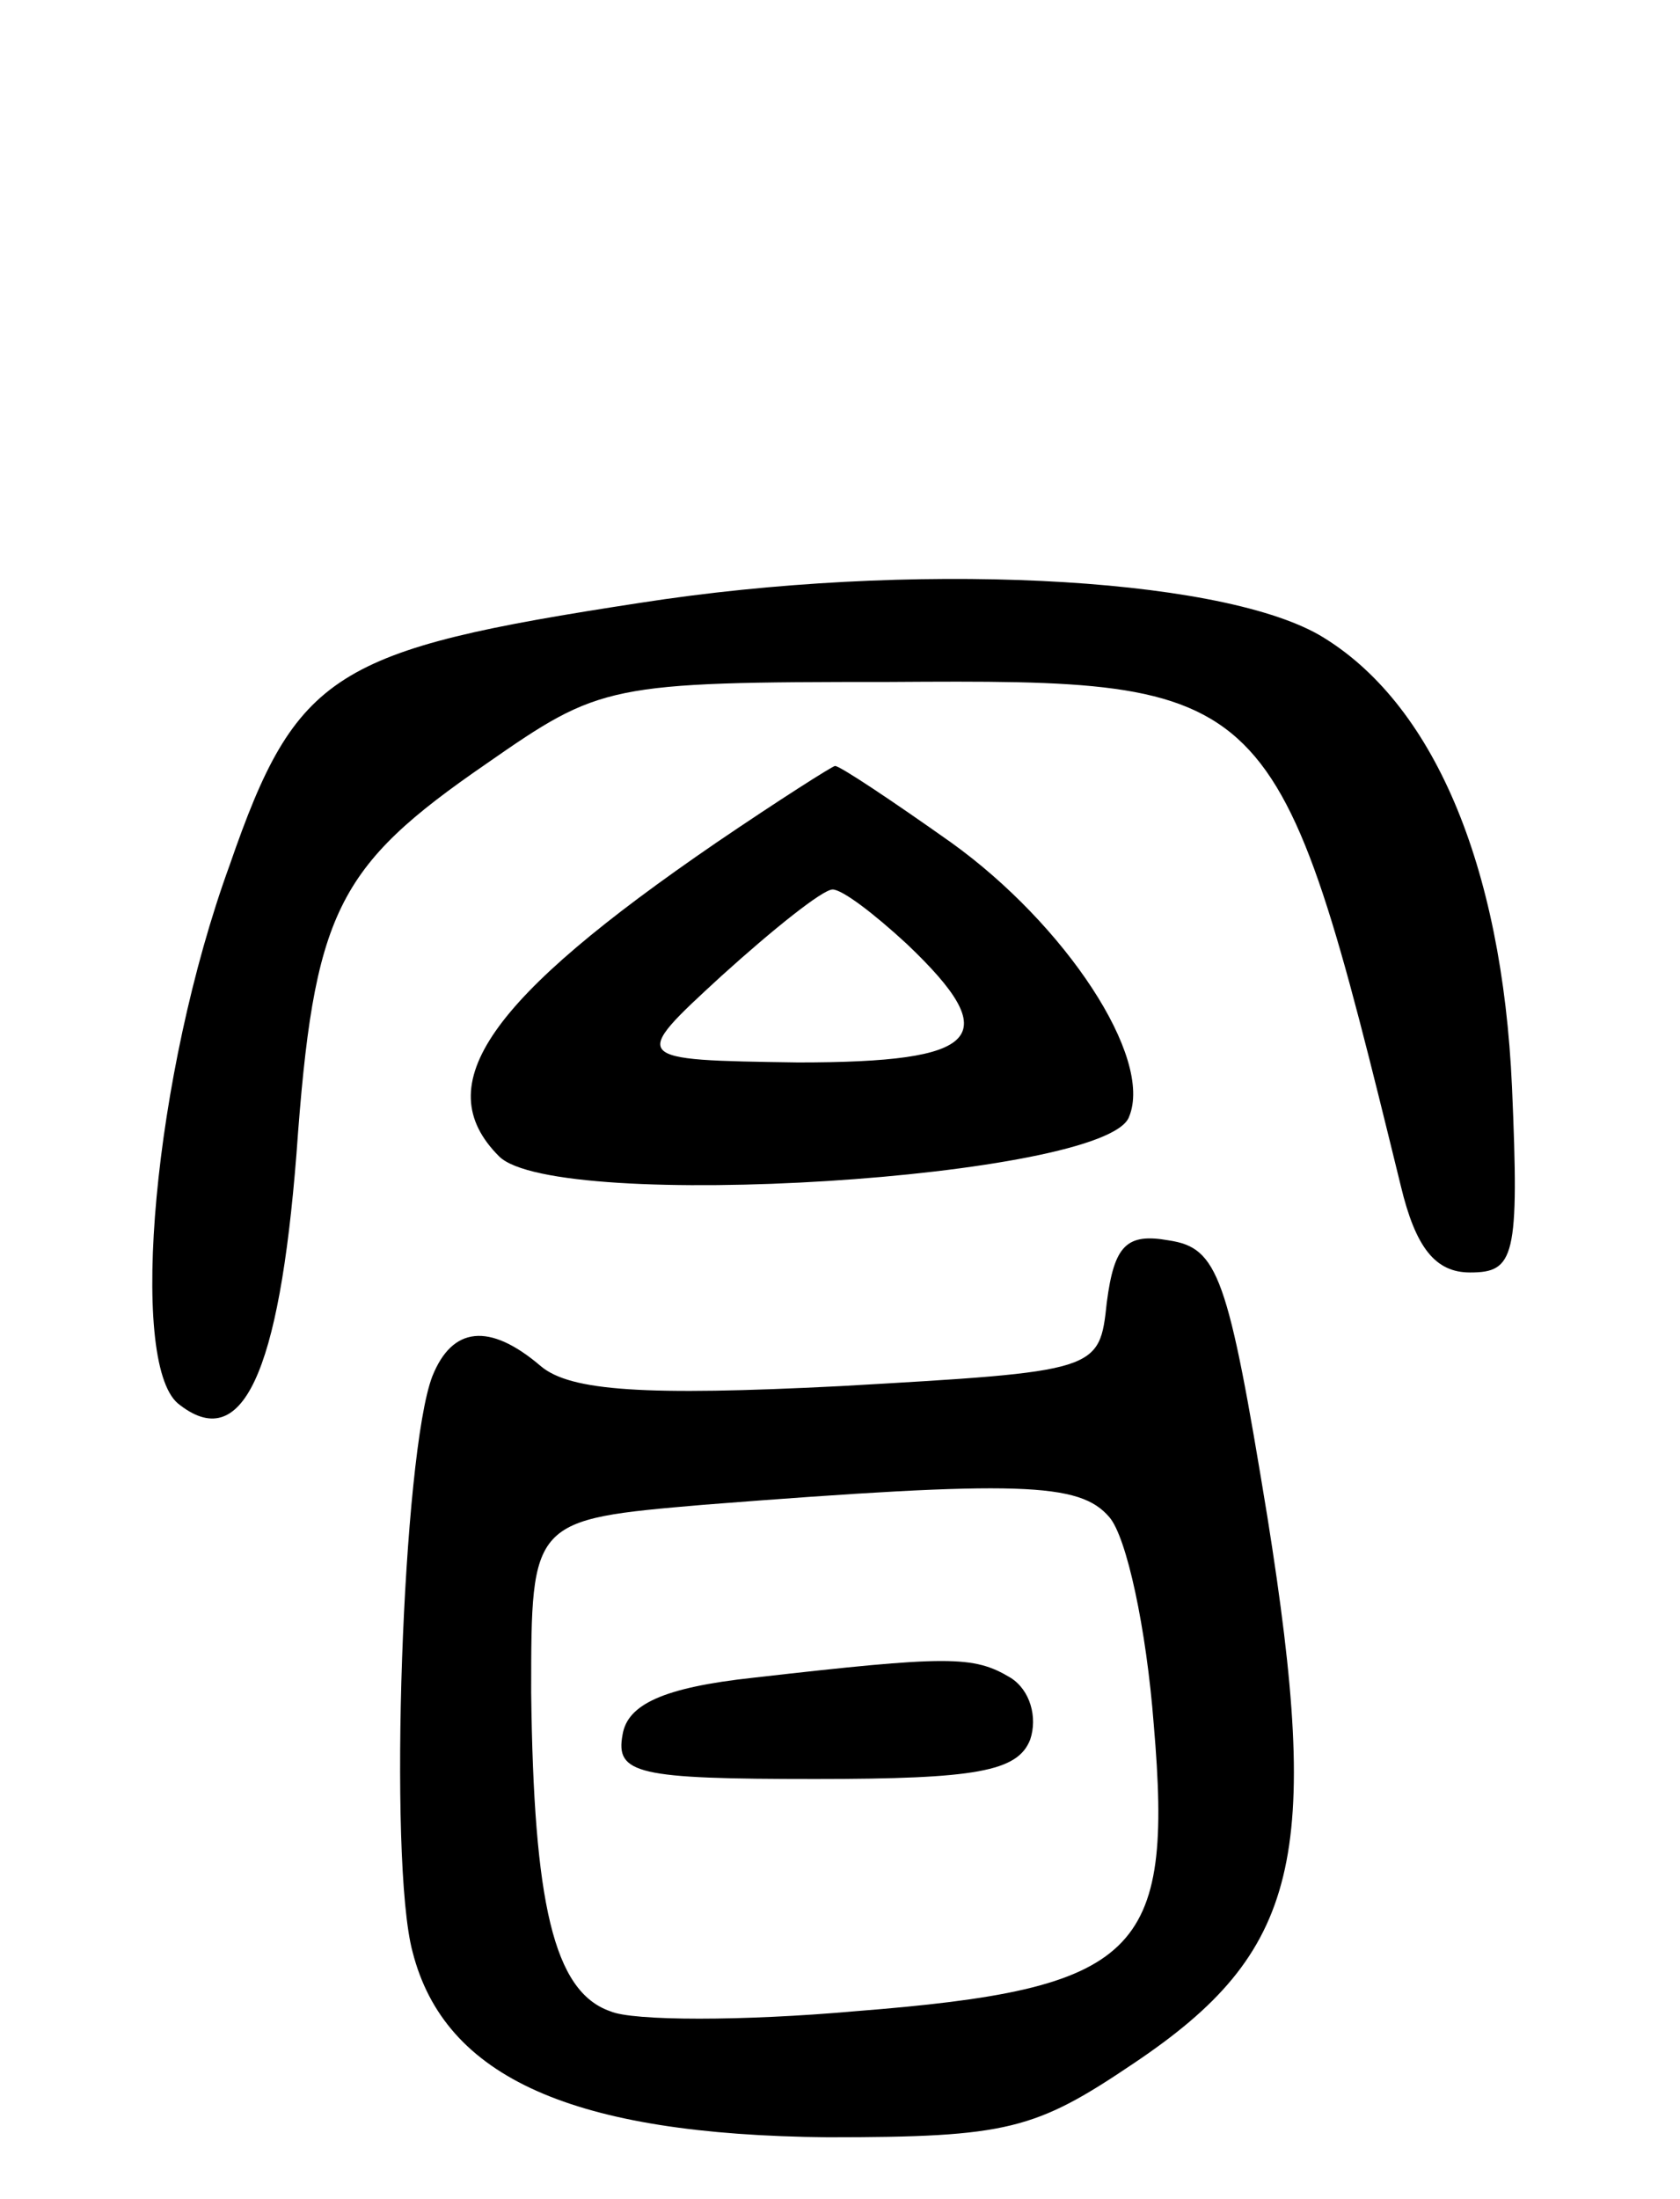 <svg version="1.0" xmlns="http://www.w3.org/2000/svg" width="68" height="89" viewBox="0 0 68 89" ><g transform="translate(0,89) scale(0.1,-0.1)" ><path d="M259 646 c-124 -19 -139 -28 -166 -106 -31 -85 -41 -201 -21 -218 26 -21 41 12 48 101 7 98 16 116 77 158 46 32 49 33 163 33 156 1 157 0 207 -204 6 -25 14 -35 28 -35 18 0 20 6 17 75 -4 90 -32 156 -78 183 -42 24 -166 30 -275 13z"/><path d="M290 549 c-92 -63 -117 -98 -88 -127 23 -23 246 -9 255 16 10 24 -26 78 -72 111 -24 17 -45 31 -47 31 -1 0 -23 -14 -48 -31z m77 -41 c40 -38 30 -48 -44 -48 -68 1 -68 1 -31 35 21 19 41 35 45 35 4 0 17 -10 30 -22z"/><path d="M448 363 c-3 -28 -3 -28 -108 -34 -79 -4 -109 -2 -121 8 -21 18 -36 16 -44 -4 -12 -31 -18 -196 -8 -233 13 -51 65 -74 168 -75 73 0 84 3 124 30 67 45 76 83 54 221 -16 98 -20 109 -40 112 -17 3 -22 -2 -25 -25z m1 -87 c7 -8 15 -45 18 -84 8 -93 -6 -107 -121 -116 -45 -4 -90 -4 -99 0 -23 8 -31 44 -32 129 0 70 0 70 70 76 128 10 152 9 164 -5z"/><path d="M305 211 c-37 -4 -51 -11 -53 -23 -3 -16 6 -18 78 -18 65 0 82 3 87 16 3 9 0 20 -8 25 -15 9 -25 9 -104 0z"/></g></svg> 
